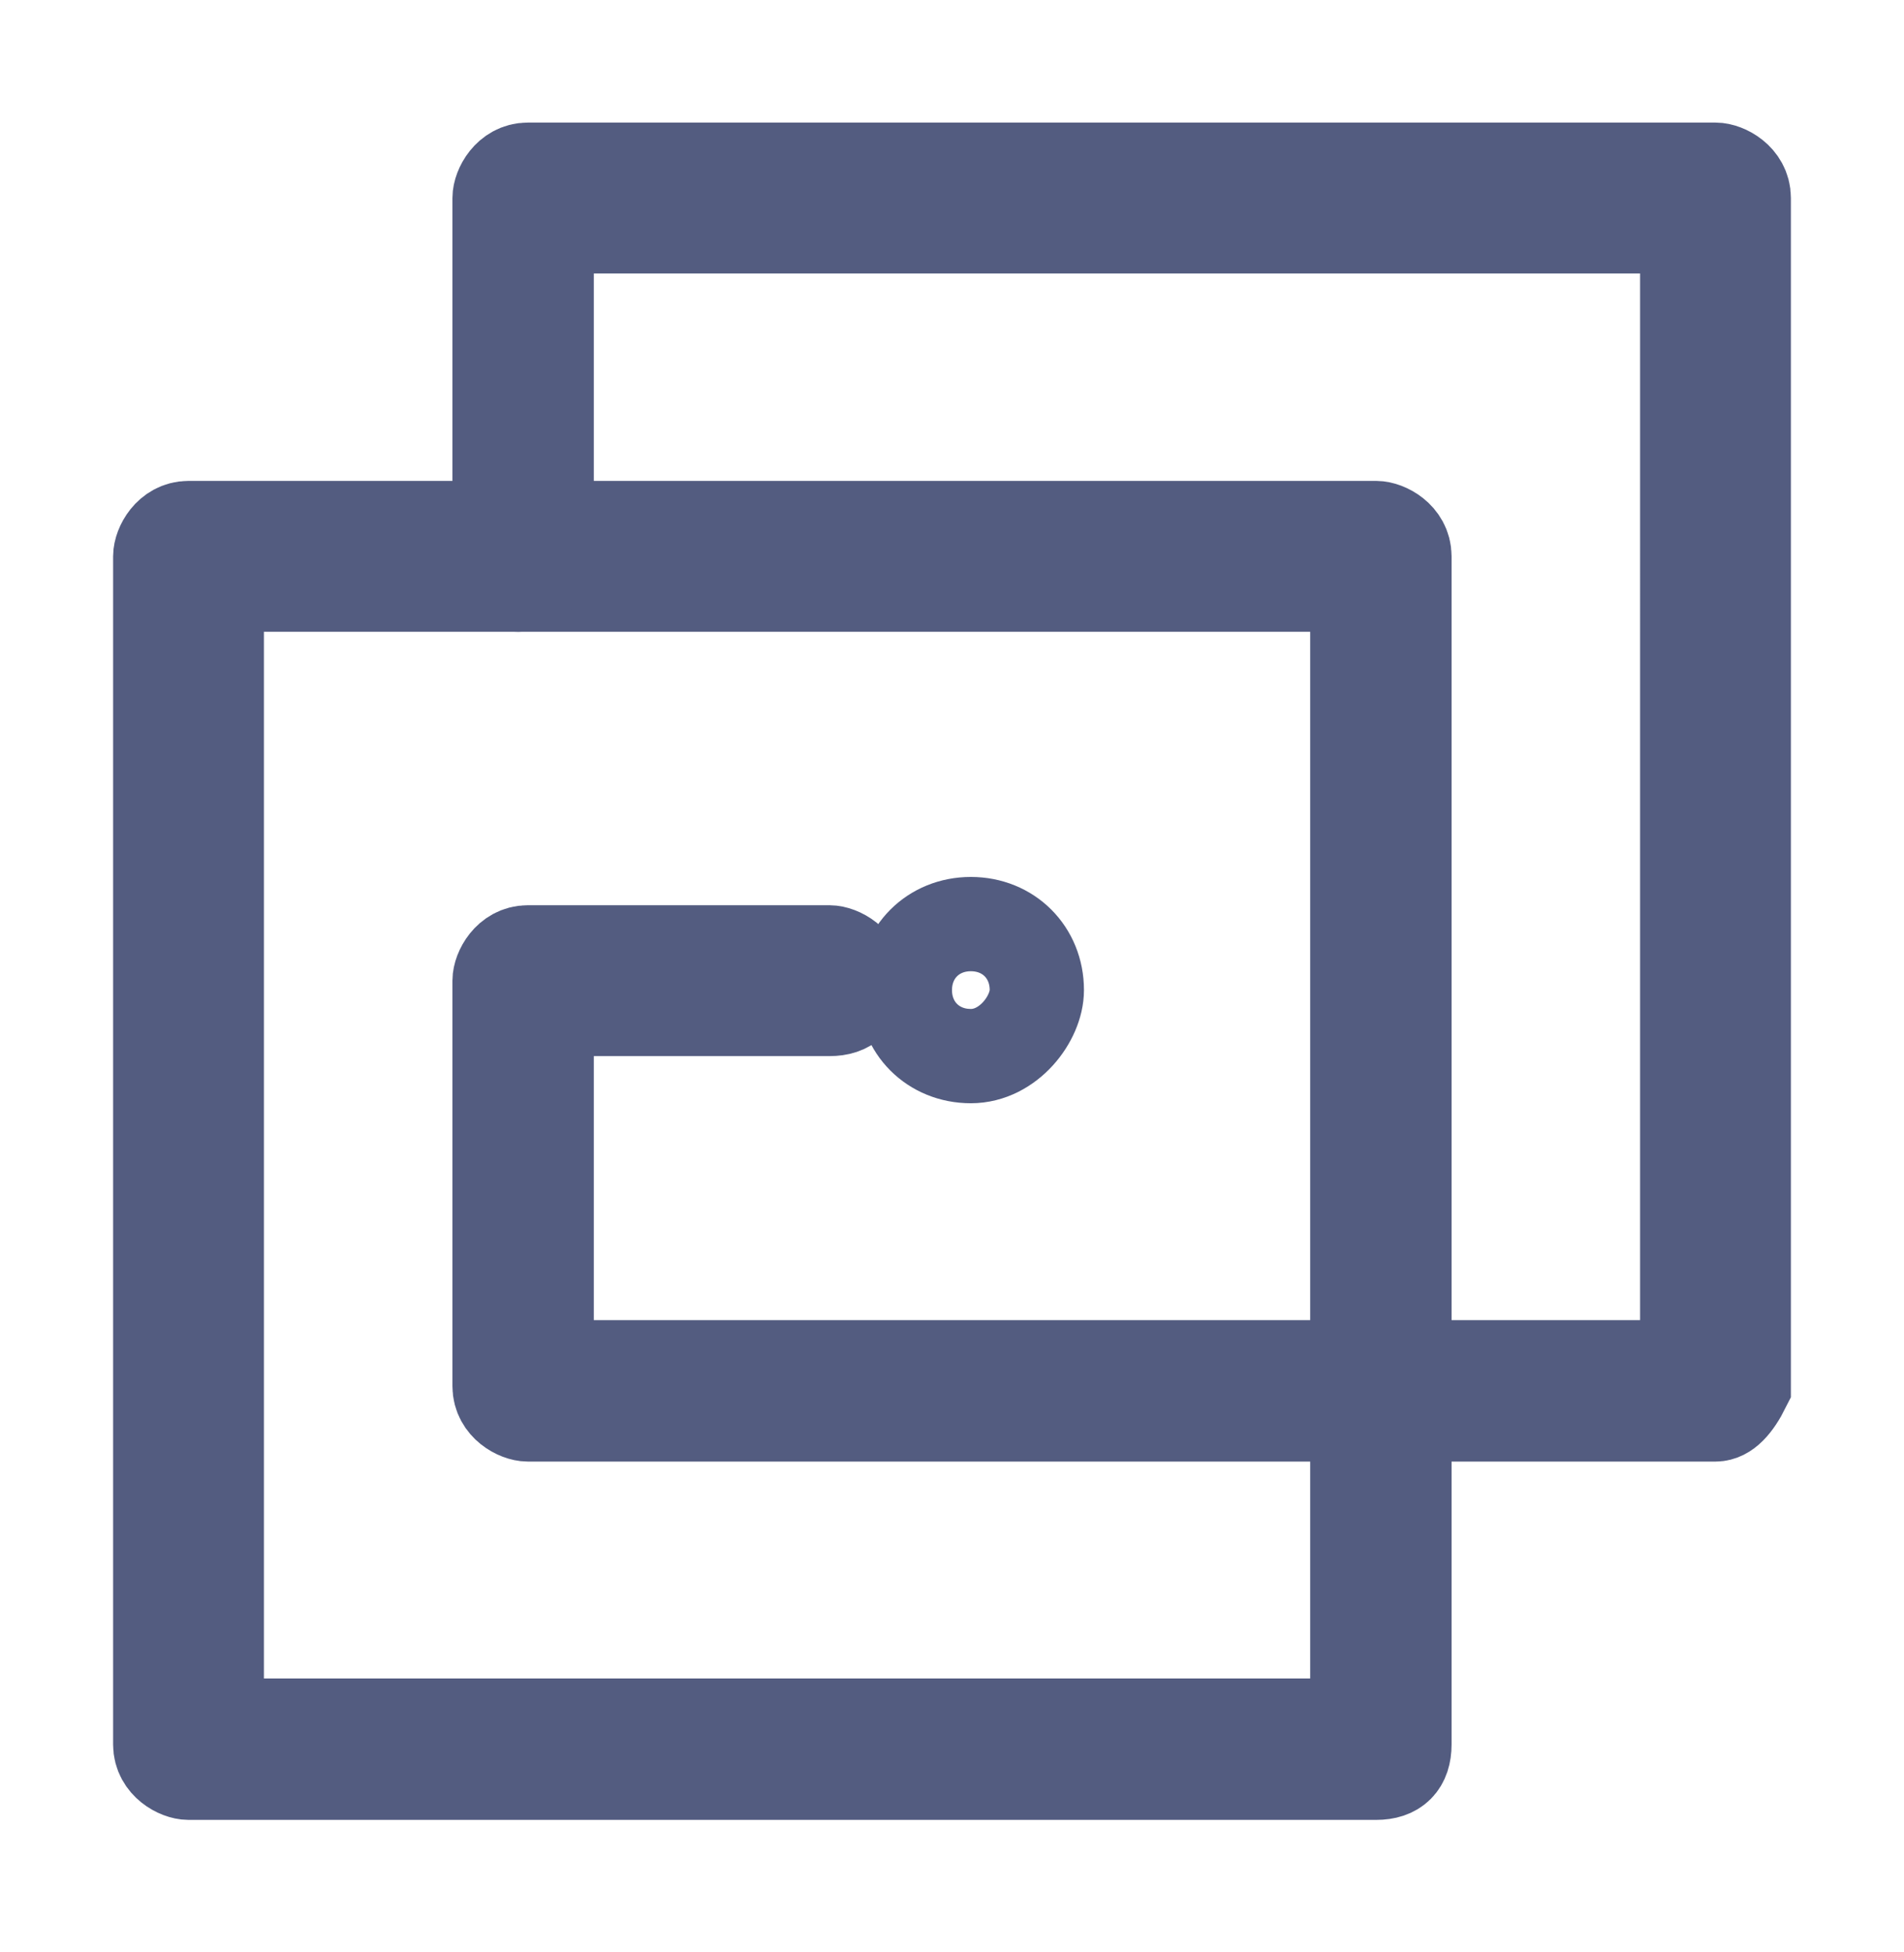 <?xml version="1.0" encoding="utf-8"?>
<!-- Generator: Adobe Illustrator 24.2.3, SVG Export Plug-In . SVG Version: 6.00 Build 0)  -->
<svg version="1.1" id="Layer_1" xmlns="http://www.w3.org/2000/svg" xmlns:xlink="http://www.w3.org/1999/xlink" x="0px" y="0px"
	 viewBox="0 0 20.2 20.7" style="enable-background:new 0 0 20.2 20.7;" xml:space="preserve">
<style type="text/css">
	.st0{fill:none;stroke:#535C80;stroke-miterlimit:10;}
</style>
<g>
	<g>
		<g>
			<path class="st0" d="M14.6,18.8H2c-0.1,0-0.3-0.1-0.3-0.3V5.9c0-0.1,0.1-0.3,0.3-0.3h12.6c0.1,0,0.3,0.1,0.3,0.3v12.6
				C14.9,18.7,14.8,18.8,14.6,18.8z M2.3,18.3h12.1V6.2H2.3V18.3z"/>
		</g>
		<g>
			<path class="st0" d="M18.2,15H5.6c-0.1,0-0.3-0.1-0.3-0.3v-4.3c0-0.1,0.1-0.3,0.3-0.3h3.2c0.1,0,0.3,0.1,0.3,0.3
				s-0.1,0.3-0.3,0.3H5.8v3.8h12.1V2.4H5.8v3.5c0,0.1-0.1,0.3-0.3,0.3S5.3,6.1,5.3,5.9V2.1c0-0.1,0.1-0.3,0.3-0.3h12.6
				c0.1,0,0.3,0.1,0.3,0.3v12.6C18.4,14.9,18.3,15,18.2,15z"/>
		</g>
		<g>
			<path class="st0" d="M10.3,11.2c-0.4,0-0.7-0.3-0.7-0.7c0-0.4,0.3-0.7,0.7-0.7c0.4,0,0.7,0.3,0.7,0.7
				C11,10.8,10.7,11.2,10.3,11.2z M10.3,10.2c-0.1,0-0.2,0.1-0.2,0.2s0.1,0.2,0.2,0.2c0.1,0,0.2-0.1,0.2-0.2S10.4,10.2,10.3,10.2z"
				/>
		</g>
	</g>
</g>
</svg>
